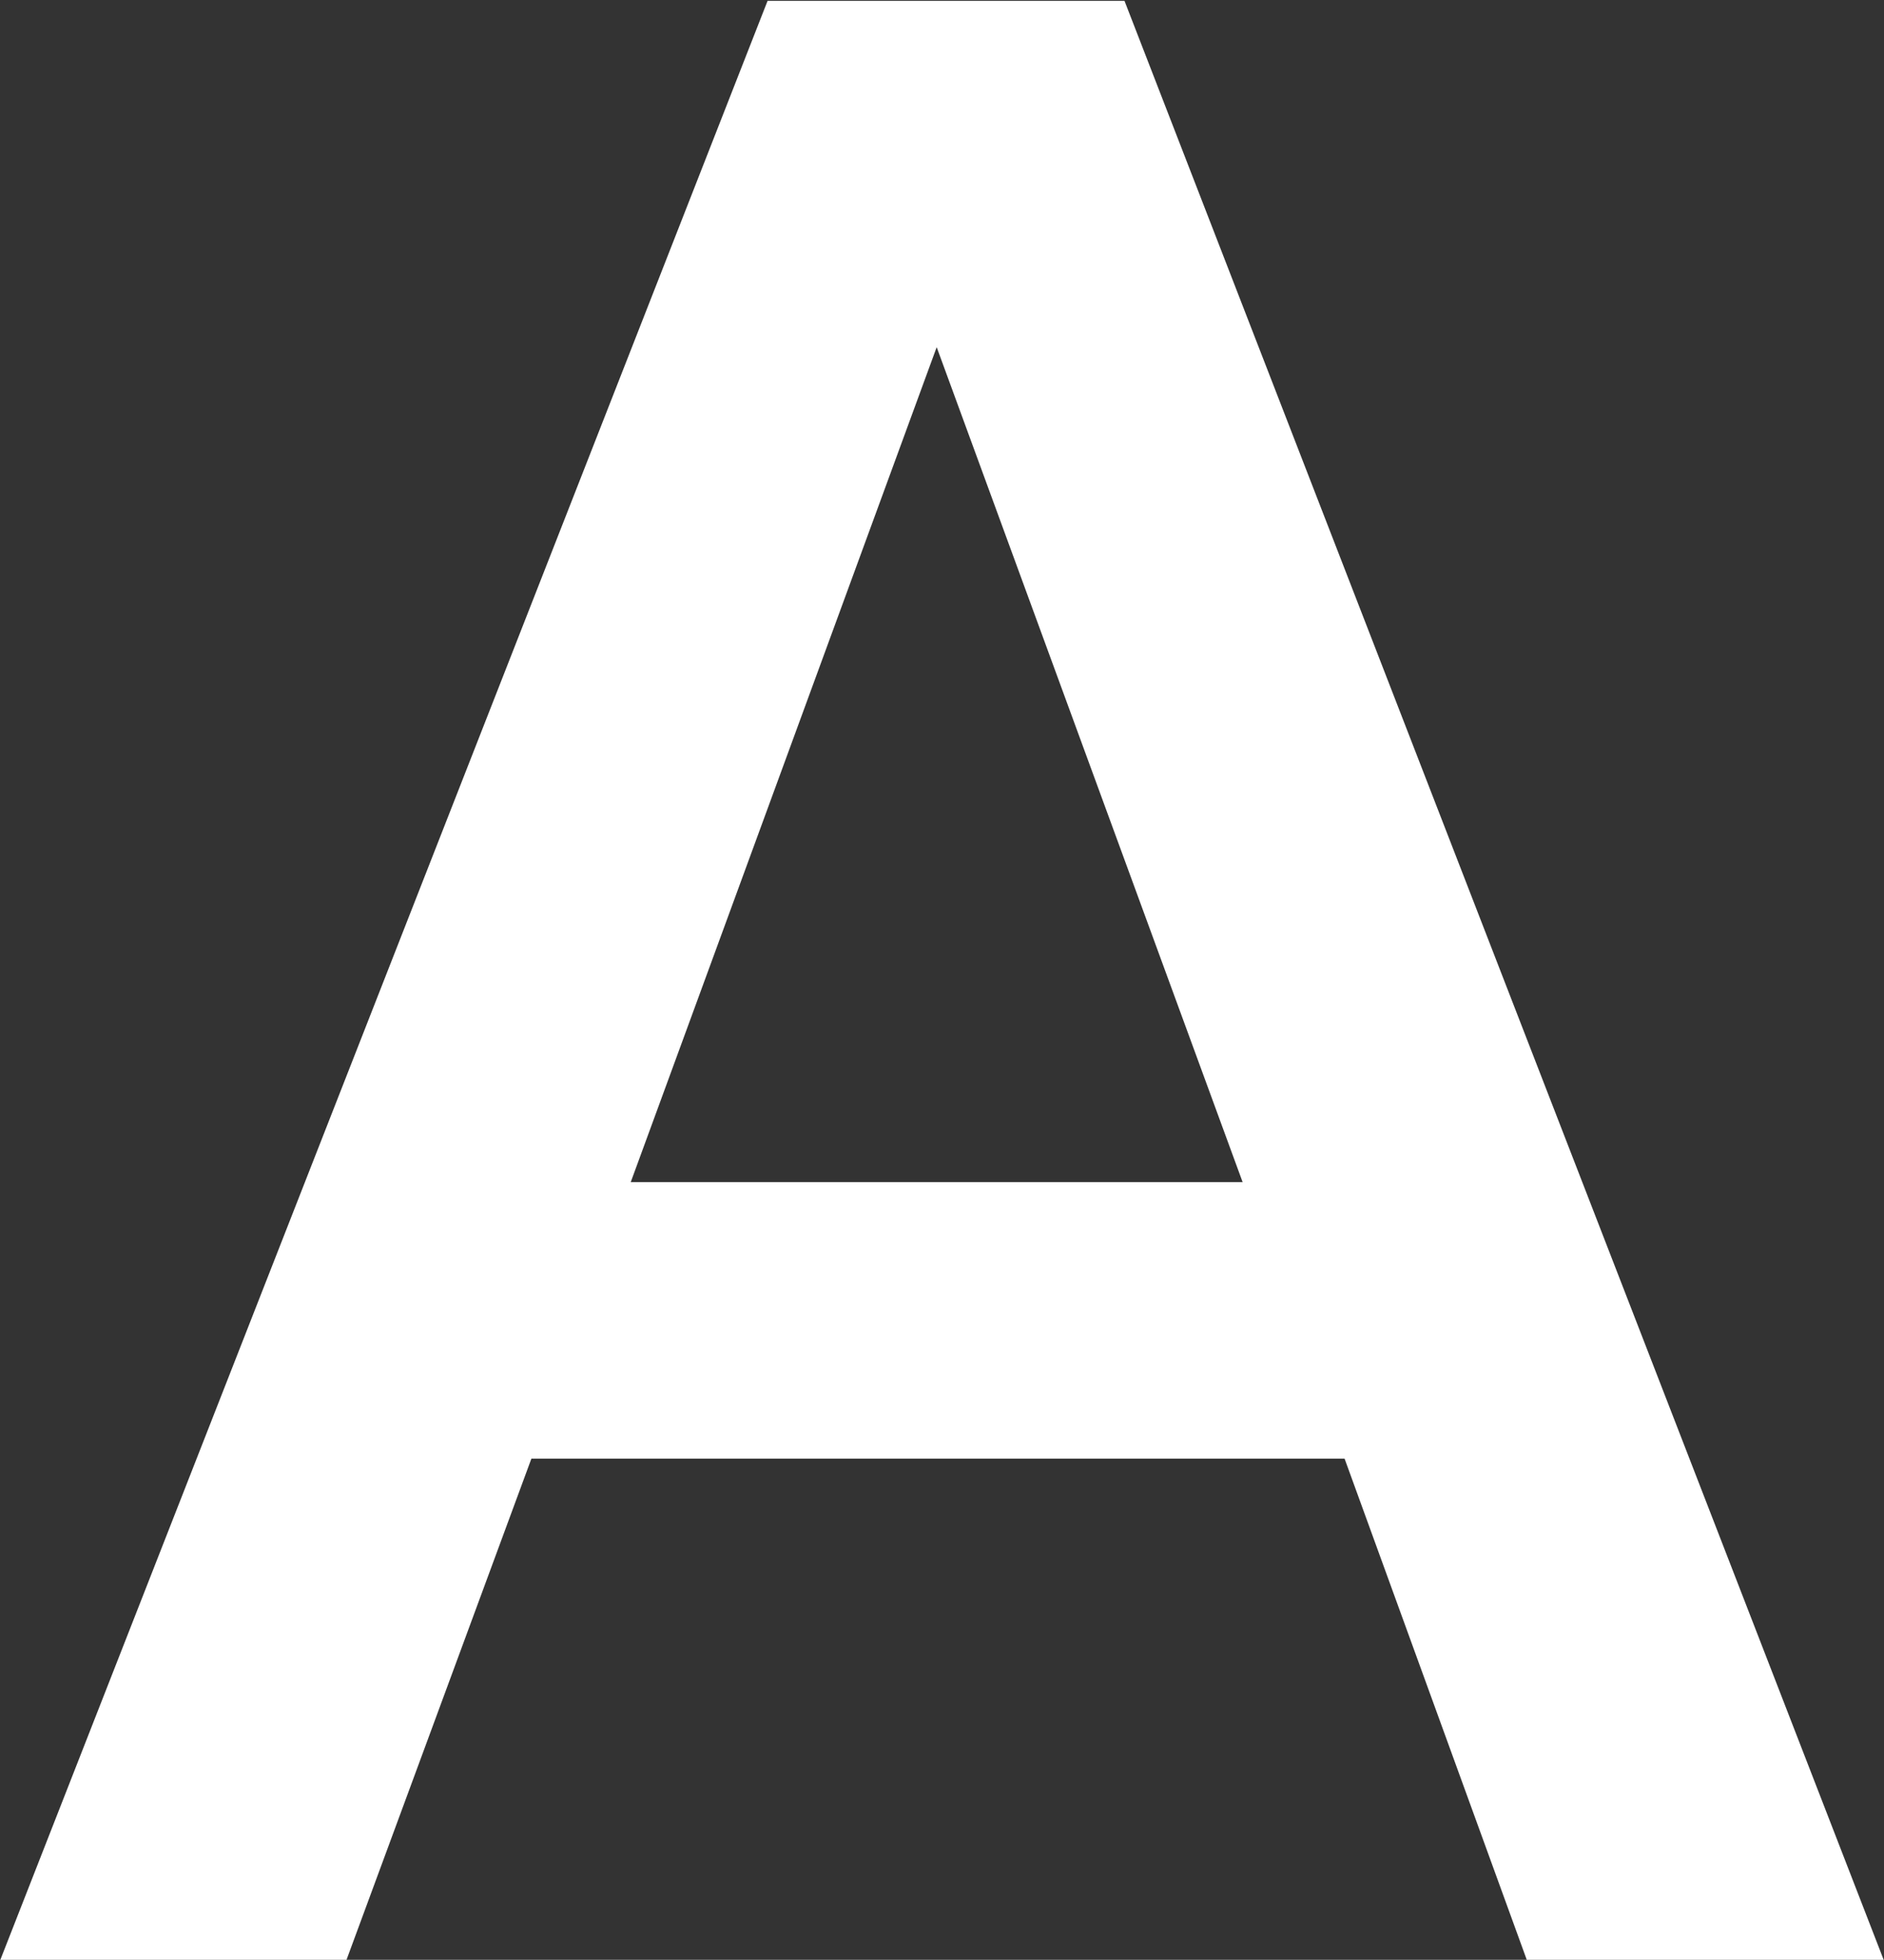 <?xml version="1.0" encoding="UTF-8"?>
<svg id="Layer_1" xmlns="http://www.w3.org/2000/svg" version="1.1" viewBox="0 0 329.838 343">
  <rect x="0" y="0" width="329.838" height="343" fill="#333333" stroke="none"/>
  <!-- Generator: Adobe Illustrator 29.3.1, SVG Export Plug-In . SVG Version: 2.1.0 Build 151)  -->
  <path d="M134.381.151h62.488l132.969,343h-62.488l-31.95-87.865H93.033l-32.424,87.865H0L134.381.151ZM217.551,206.892l-53.563-146.131-53.563,146.131h107.126Z" fill="#fff"/>
</svg>